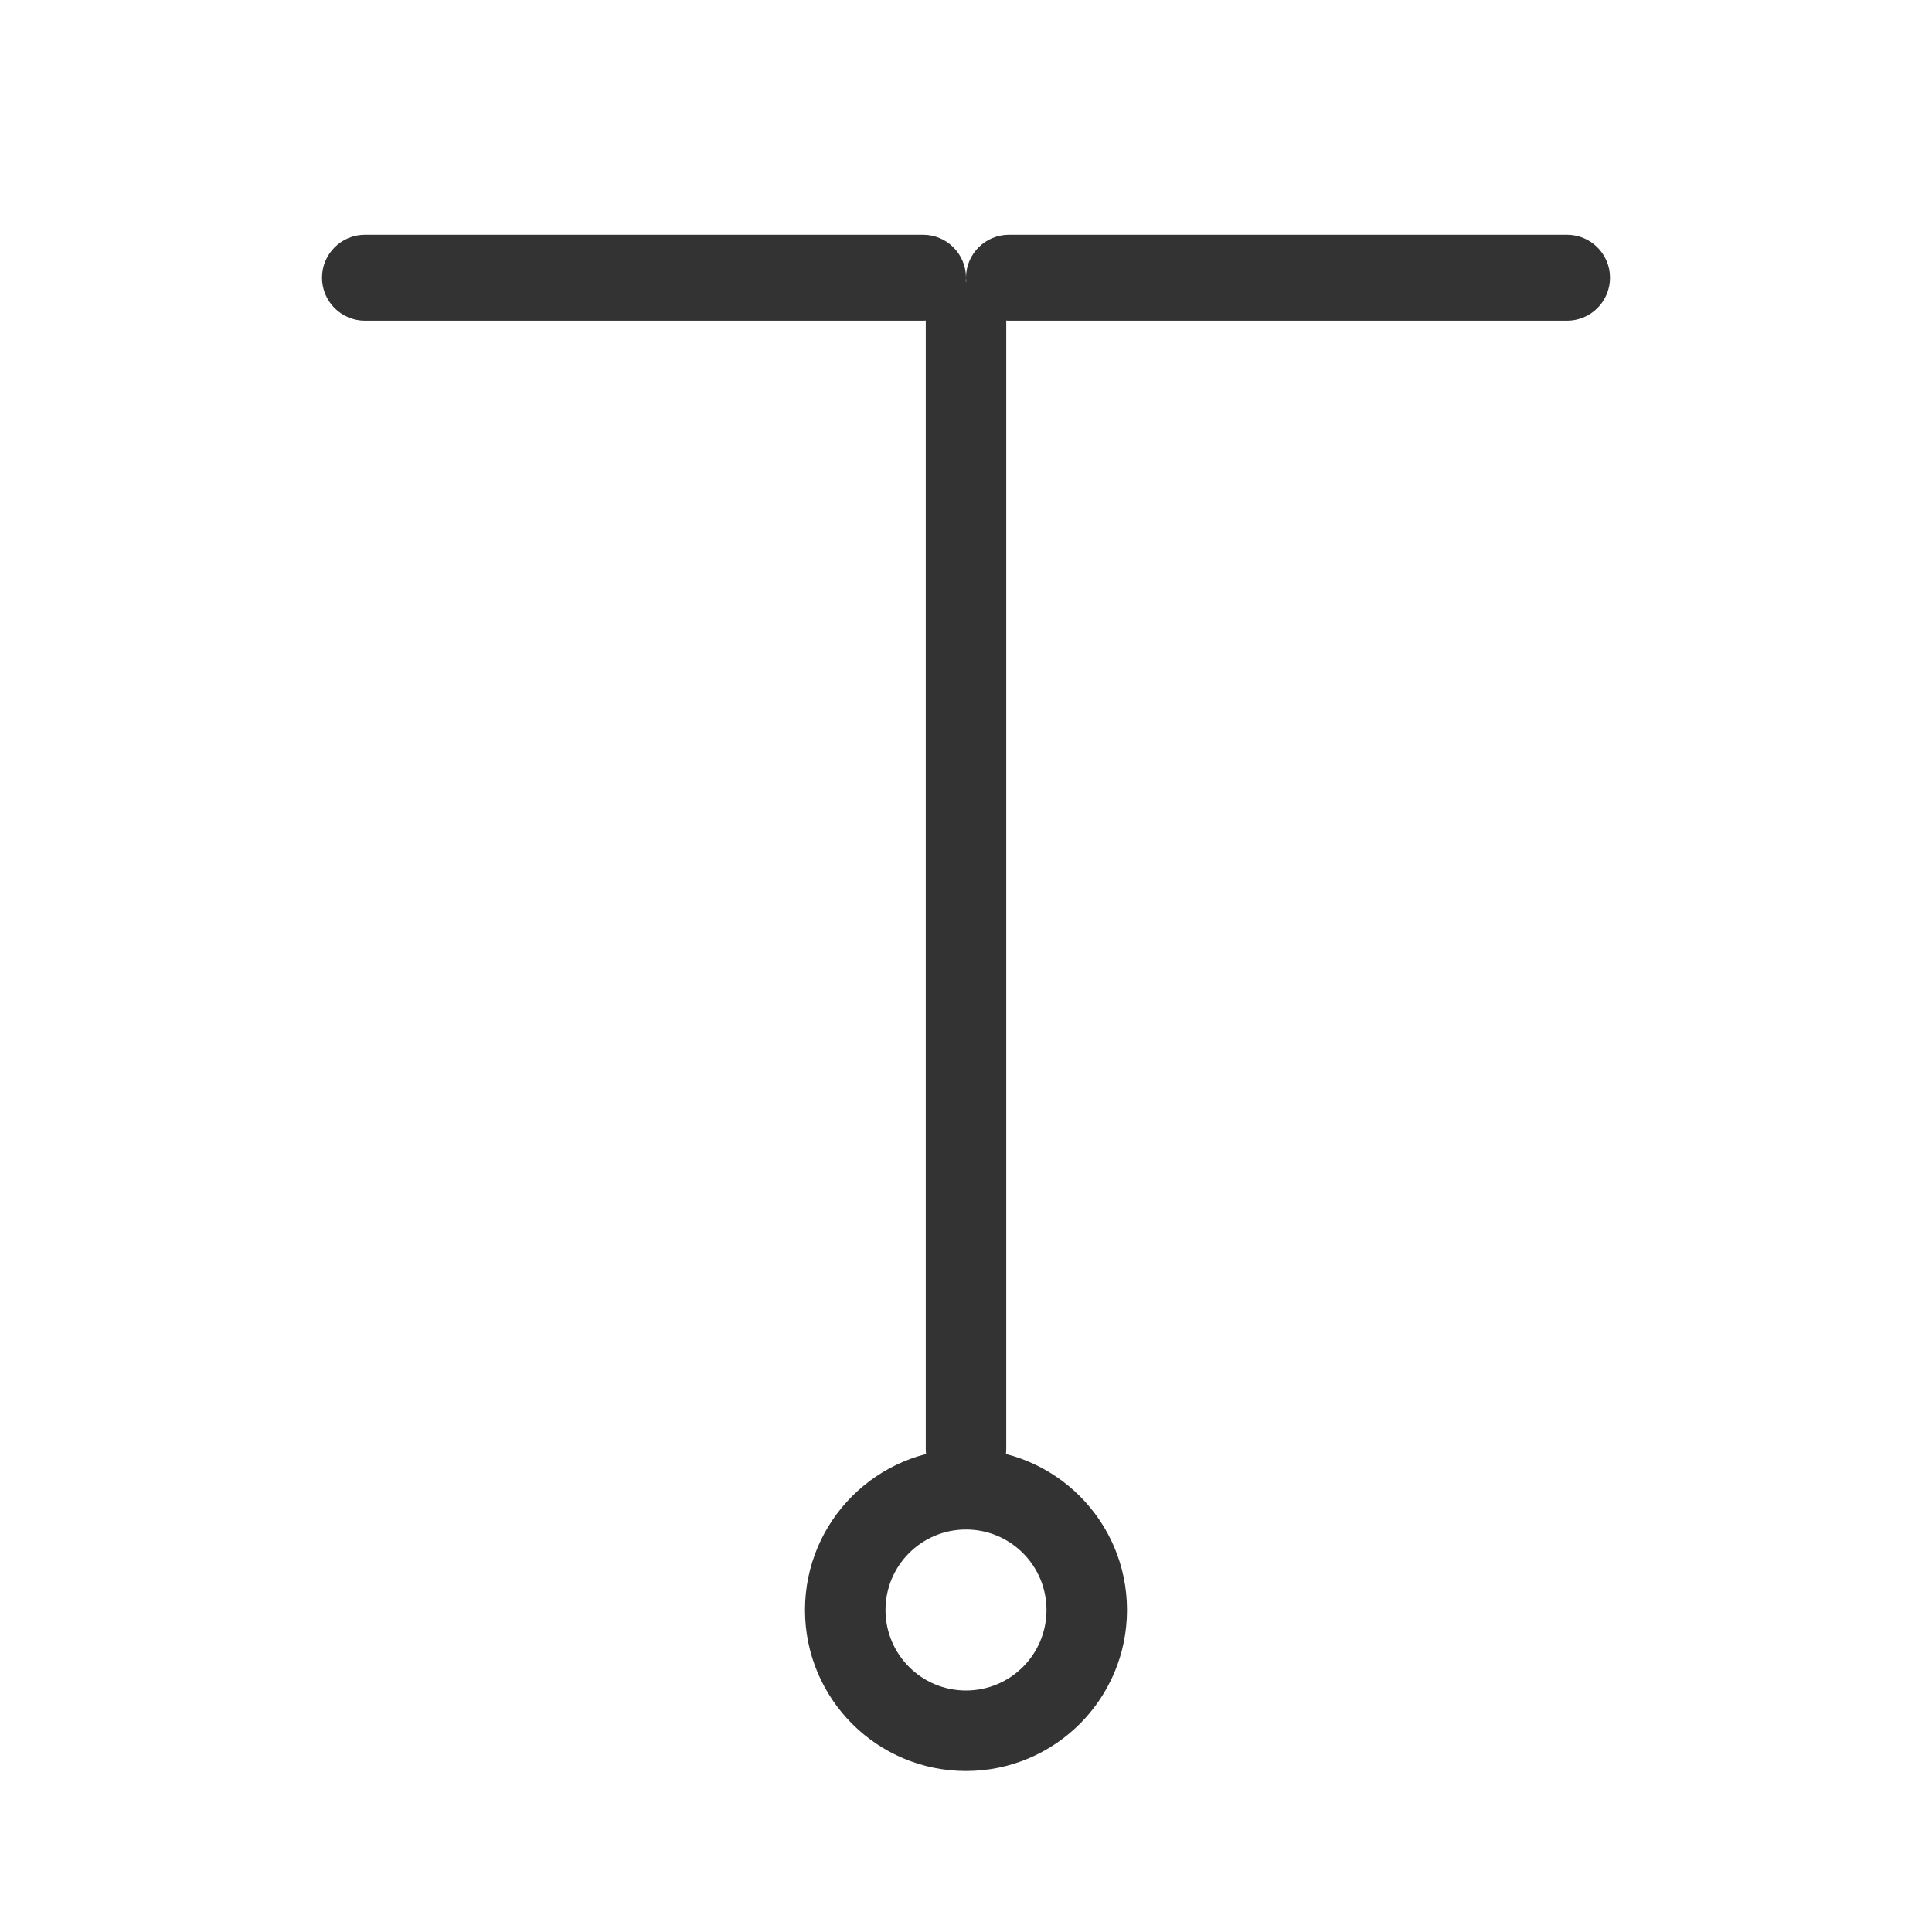 <?xml version="1.0" encoding="utf-8"?><!-- Uploaded to: SVG Repo, www.svgrepo.com, Generator: SVG Repo Mixer Tools -->
<svg width="800px" height="800px" viewBox="0 0 48 48" fill="none" xmlns="http://www.w3.org/2000/svg">
<path d="M23 8C23 7.448 23.448 7 24 7C24.552 7 25 7.448 25 8V36C25 36.552 24.552 37 24 37C23.448 37 23 36.552 23 36V8Z" fill="#333333"/>
<path d="M9.067 7.967C8.478 7.967 8 7.489 8 6.9C8 6.311 8.478 5.833 9.067 5.833L22.933 5.833C23.522 5.833 24 6.311 24 6.9C24 7.489 23.522 7.967 22.933 7.967L9.067 7.967Z" fill="#333333"/>
<path d="M25.067 7.967C24.478 7.967 24 7.489 24 6.9C24 6.311 24.478 5.833 25.067 5.833L38.933 5.833C39.522 5.833 40 6.311 40 6.9C40 7.489 39.522 7.967 38.933 7.967L25.067 7.967Z" fill="#333333"/>
<path fill-rule="evenodd" clip-rule="evenodd" d="M24 42C25.105 42 26 41.105 26 40C26 38.895 25.105 38 24 38C22.895 38 22 38.895 22 40C22 41.105 22.895 42 24 42ZM24 44C26.209 44 28 42.209 28 40C28 37.791 26.209 36 24 36C21.791 36 20 37.791 20 40C20 42.209 21.791 44 24 44Z" fill="#333333"/>
</svg>